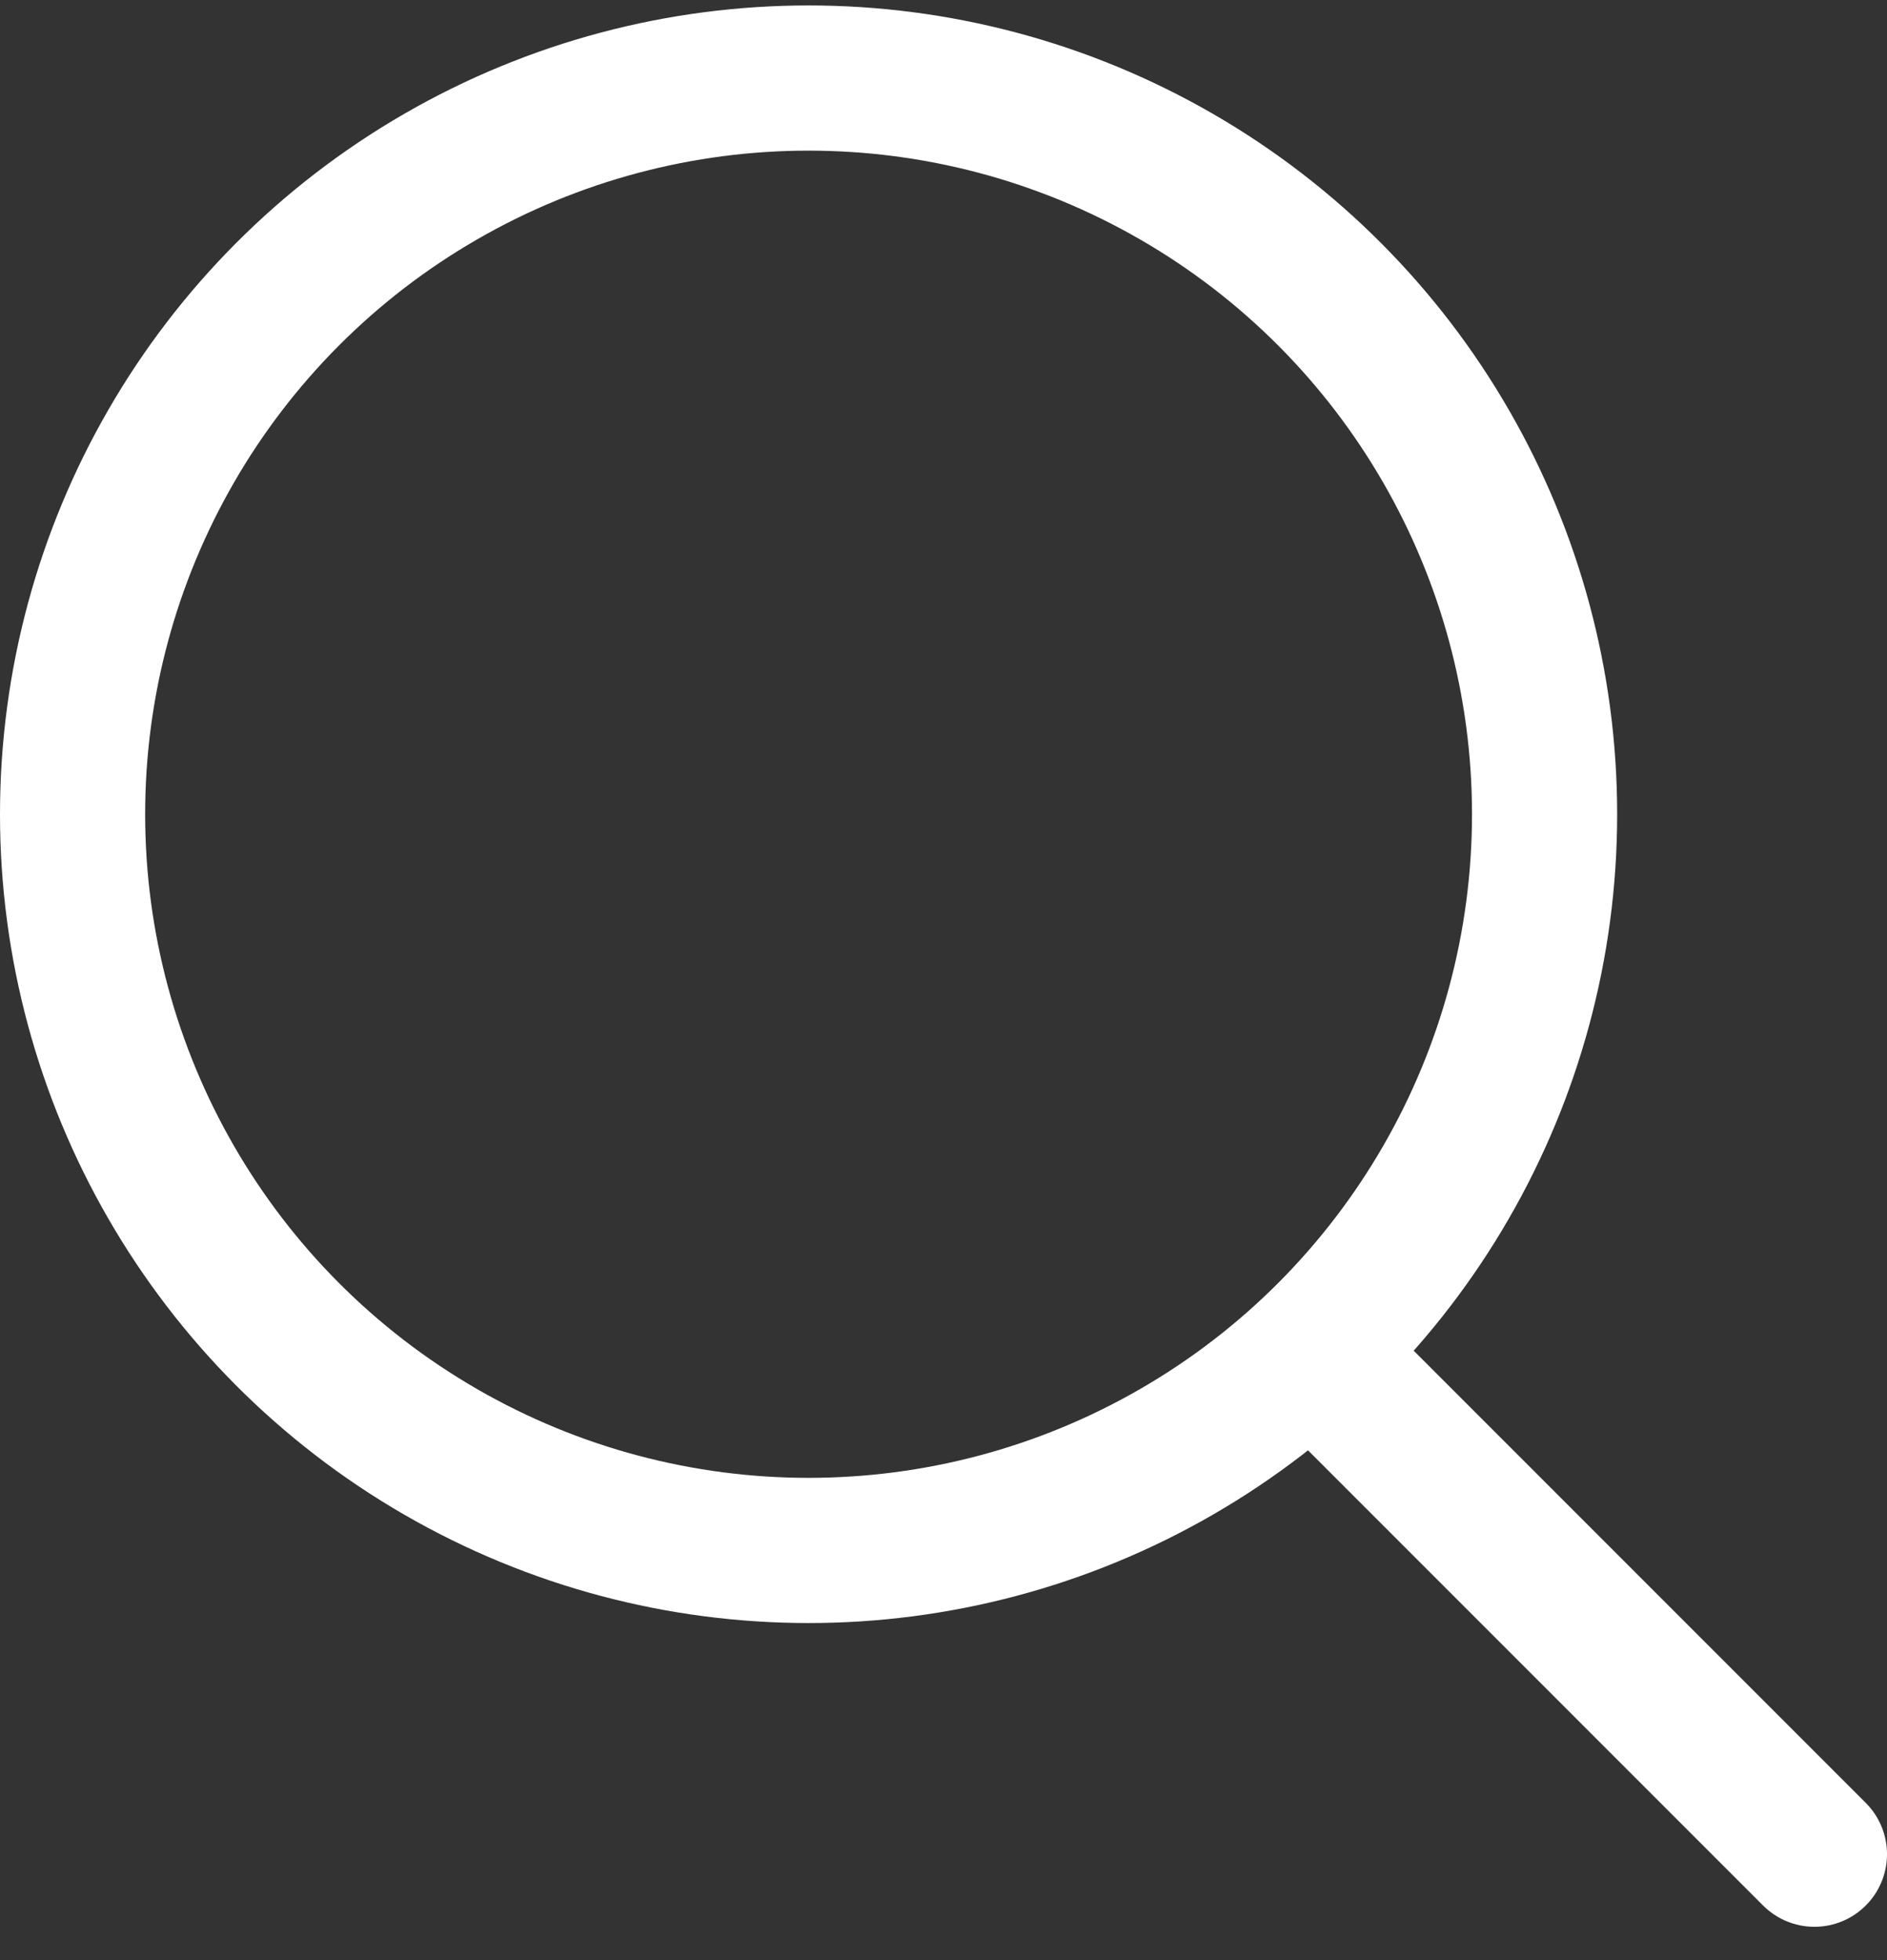 <svg width="26" height="27" viewBox="0 0 26 27" fill="none" xmlns="http://www.w3.org/2000/svg">
<rect x="0" y="0" width="26" height="27" fill="#333333" stroke="none"/>
<circle cx="11.141" cy="11.216" r="10.141" stroke="white" stroke-width="2"/>
<path d="M18.633 19.174L25 25.541" stroke="white" stroke-width="2" stroke-linecap="round"/>
</svg>
